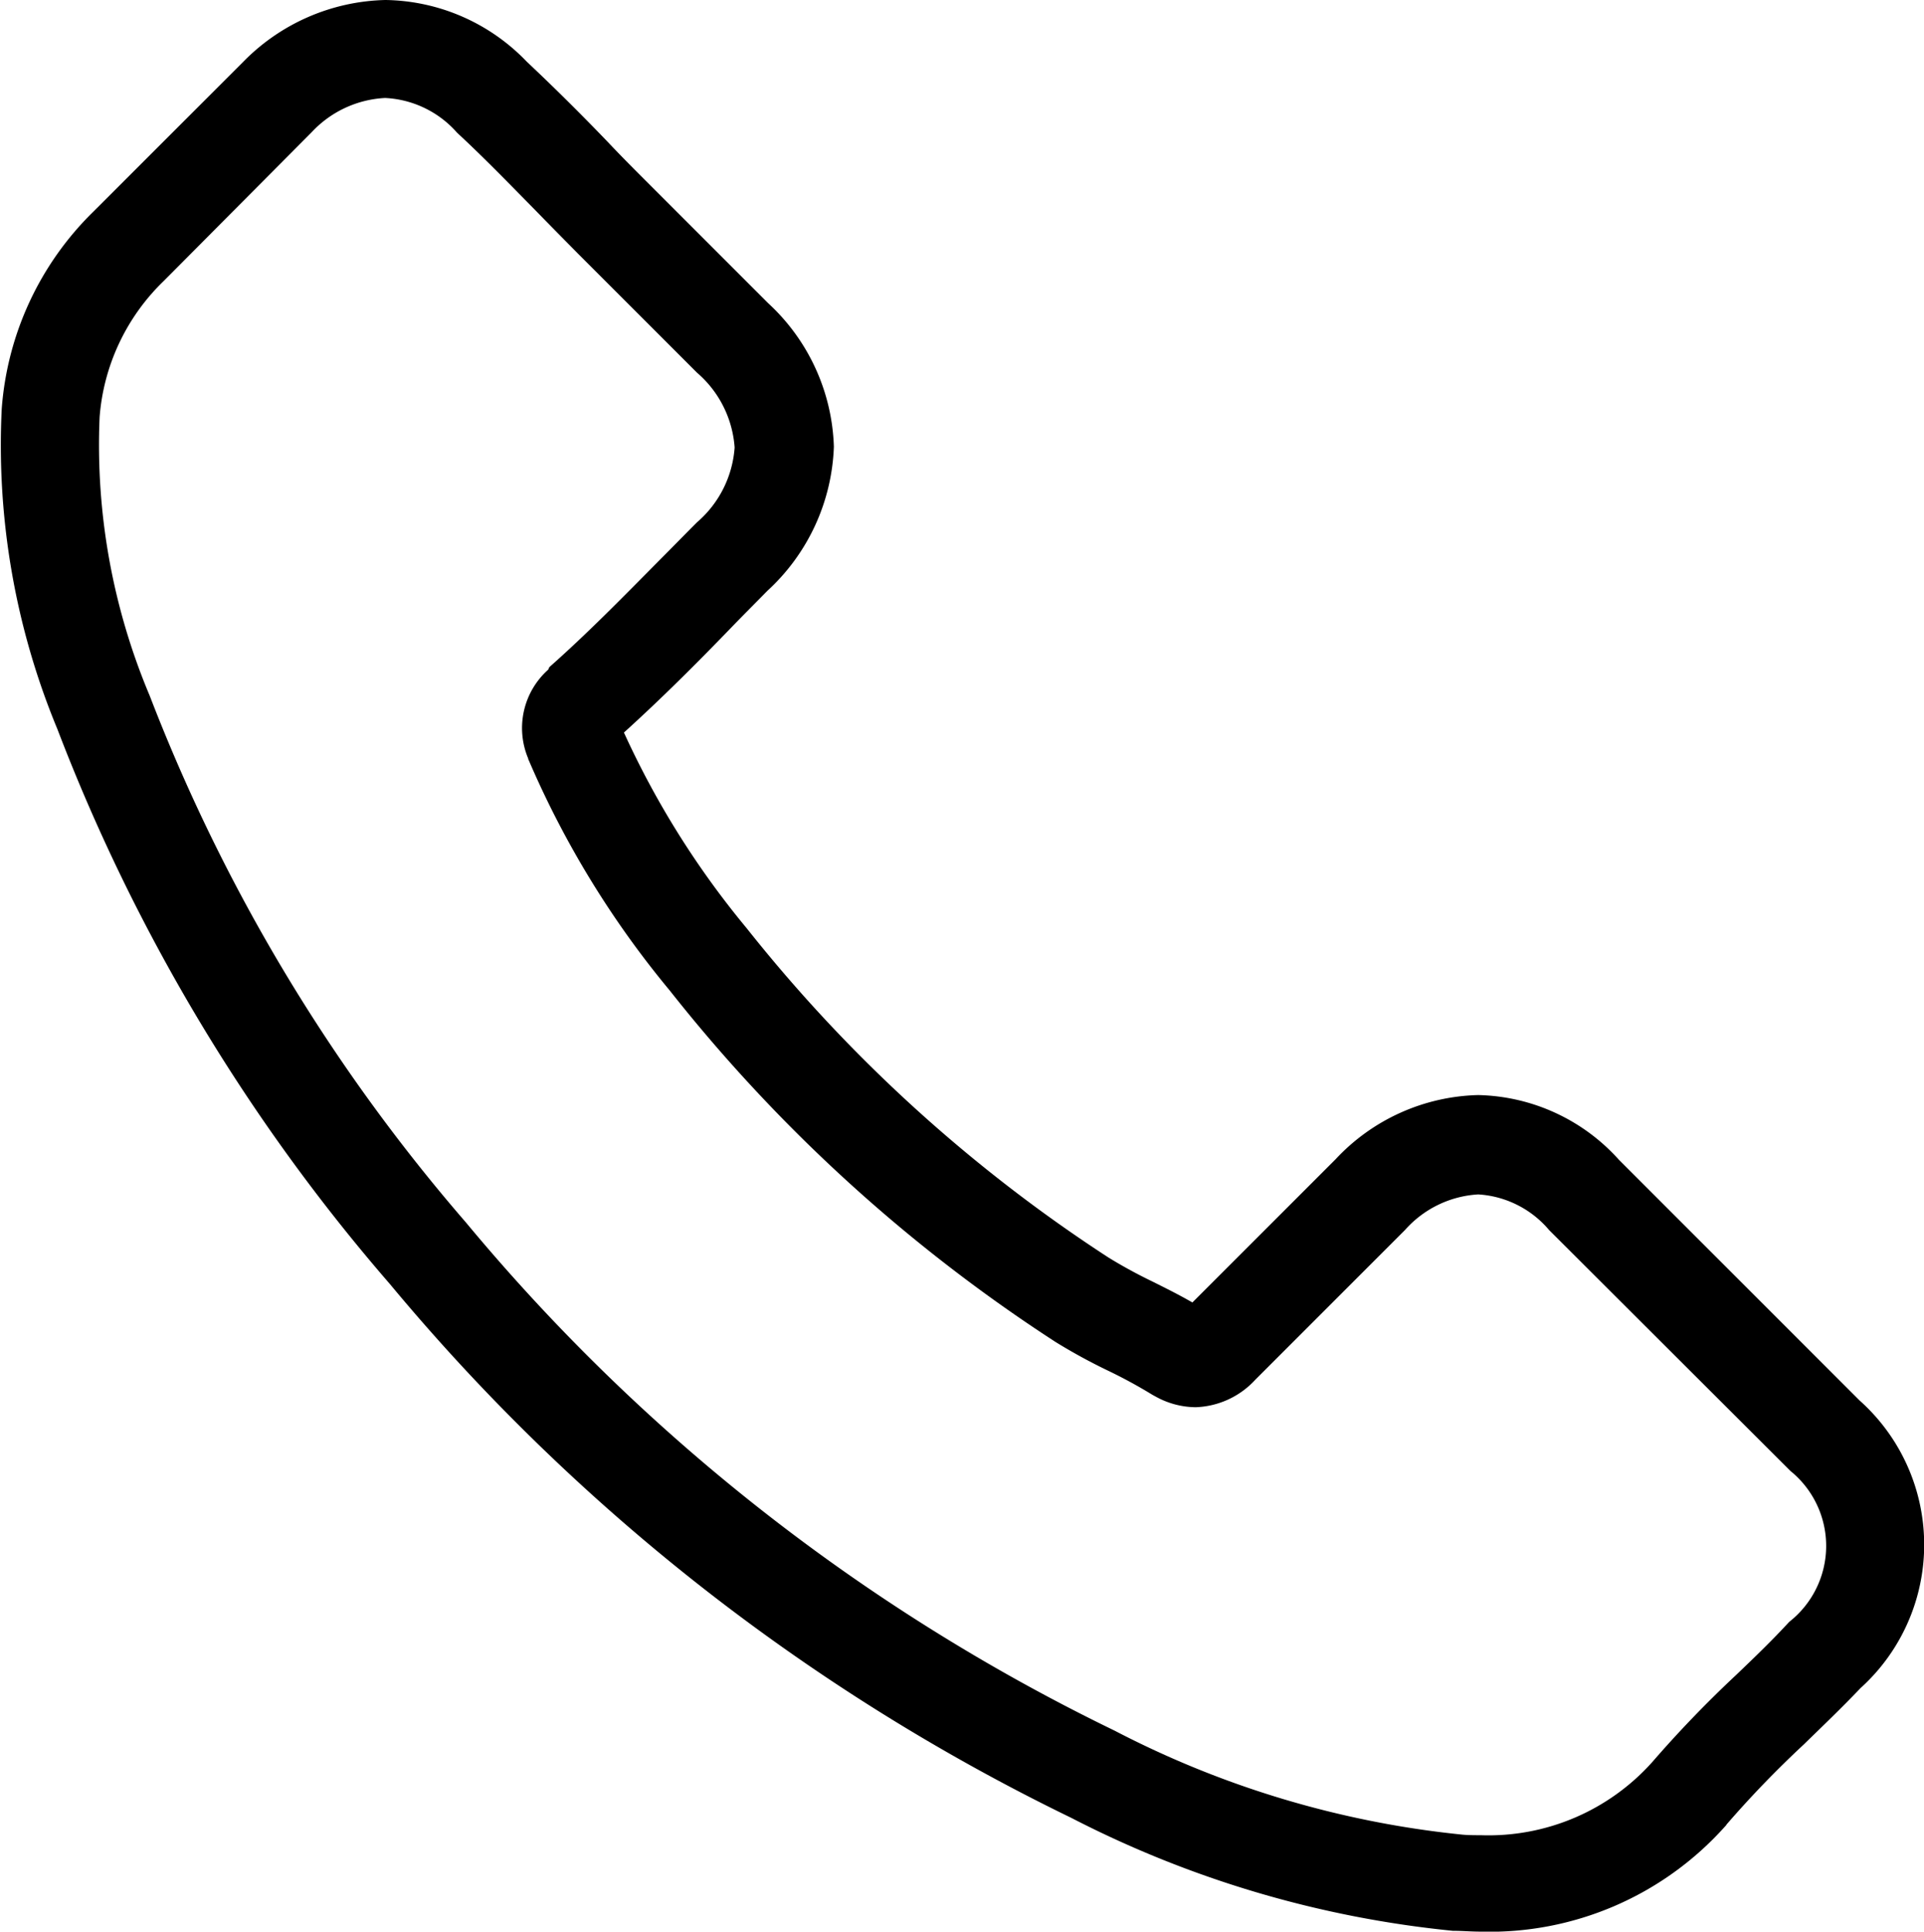 <svg xmlns="http://www.w3.org/2000/svg" width="21.015" height="21.095" viewBox="0 0 21.015 21.095">
  <g id="Group_67550" data-name="Group 67550" transform="translate(0 0)">
    <path id="Path_36968" data-name="Path 36968" d="M5.17,14.022a22.379,22.379,0,0,0,7.444,5.831,11.586,11.586,0,0,0,4.166,1.233c.1,0,.2.009.3.009a3.45,3.45,0,0,0,2.675-1.15.1.1,0,0,0,.017-.022,11.264,11.264,0,0,1,.844-.874c.205-.2.415-.4.616-.612a2.111,2.111,0,0,0-.009-3.143l-2.627-2.627a2.126,2.126,0,0,0-1.539-.708,2.2,2.2,0,0,0-1.556.7l-1.565,1.565c-.144-.083-.293-.157-.433-.227a5.405,5.405,0,0,1-.481-.262,16.561,16.561,0,0,1-3.956-3.6A9.537,9.537,0,0,1,7.727,8c.411-.372.8-.761,1.167-1.141.131-.136.267-.271.4-.407a2.241,2.241,0,0,0,.726-1.574A2.223,2.223,0,0,0,9.3,3.309l-1.3-1.3c-.153-.153-.3-.3-.446-.455-.288-.3-.59-.6-.887-.879A2.179,2.179,0,0,0,5.122,0,2.244,2.244,0,0,0,3.566.678L1.931,2.312a3.359,3.359,0,0,0-1,2.151,8.09,8.09,0,0,0,.608,3.5A20.344,20.344,0,0,0,5.17,14.022ZM2,4.555a2.312,2.312,0,0,1,.7-1.486L4.318,1.442a1.177,1.177,0,0,1,.8-.372,1.117,1.117,0,0,1,.787.38c.293.271.568.555.865.857.149.153.3.306.455.463l1.3,1.3a1.187,1.187,0,0,1,.411.817,1.187,1.187,0,0,1-.411.817c-.136.136-.271.275-.407.411-.407.411-.787.8-1.206,1.171L6.9,7.313a.855.855,0,0,0-.219.97c0,.013.009.022.013.035a10.287,10.287,0,0,0,1.534,2.5,17.479,17.479,0,0,0,4.214,3.838,6.257,6.257,0,0,0,.577.315,5.406,5.406,0,0,1,.481.262l.048.026a.914.914,0,0,0,.424.109.927.927,0,0,0,.651-.3l1.635-1.635a1.157,1.157,0,0,1,.8-.389,1.1,1.1,0,0,1,.774.389l2.636,2.631a1.054,1.054,0,0,1-.013,1.648c-.184.2-.376.385-.581.581a12.587,12.587,0,0,0-.914.949,2.4,2.4,0,0,1-1.875.8c-.074,0-.153,0-.227-.009A10.525,10.525,0,0,1,13.086,18.9,21.26,21.26,0,0,1,6,13.349,19.472,19.472,0,0,1,2.548,7.6,7.05,7.05,0,0,1,2,4.555Z" transform="translate(-0.912 0)"/>
  </g>
</svg>
